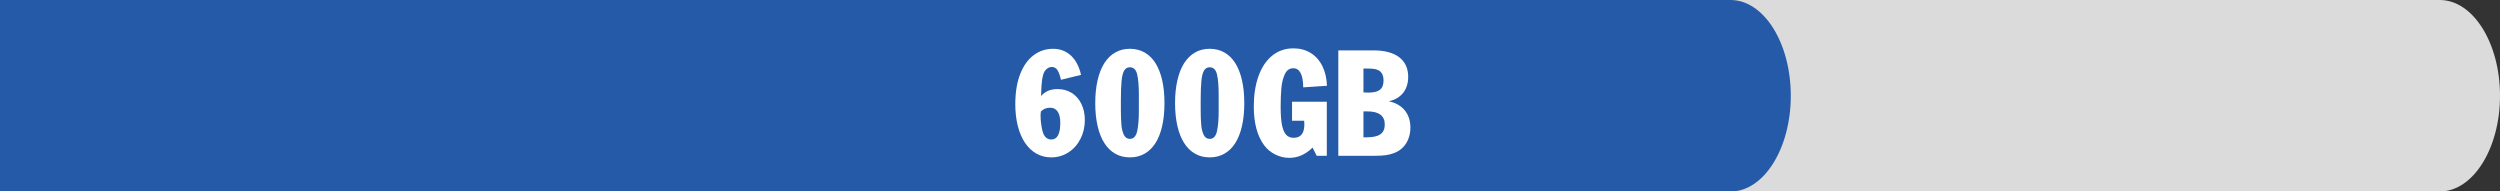 <?xml version="1.0" encoding="utf-8"?>
<!-- Generator: Adobe Illustrator 16.0.3, SVG Export Plug-In . SVG Version: 6.00 Build 0)  -->
<!DOCTYPE svg PUBLIC "-//W3C//DTD SVG 1.1//EN" "http://www.w3.org/Graphics/SVG/1.1/DTD/svg11.dtd">
<svg version="1.1" id="Layer_1" xmlns="http://www.w3.org/2000/svg" xmlns:xlink="http://www.w3.org/1999/xlink" x="0px" y="0px"
	 width="235px" height="18px" viewBox="0 0 235 18" enable-background="new 0 0 235 18" xml:space="preserve">
<rect x="0" y="0" width="235" height="18" fill="#333333" stroke="none"/>
<path fill="#DBDBDB" d="M-30.333,0h259.667C232.463,0,235,4.029,235,9l0,0c0,4.97-2.537,9-5.666,9H-30.333"/>
<path fill="#255AA8" d="M0,0h162.668c3.129,0,5.666,4.029,5.666,9l0,0c0,4.97-2.537,9-5.666,9H0"/>
<g>
	<path fill="#FFFFFF" d="M101.617,7.039l-1.886,0.46c-0.099-0.433-0.213-0.741-0.343-0.927c-0.129-0.185-0.303-0.277-0.52-0.277
		c-0.174,0-0.334,0.063-0.481,0.188c-0.146,0.124-0.253,0.295-0.321,0.513c-0.087,0.302-0.143,0.661-0.168,1.076
		c-0.025,0.416-0.038,0.735-0.038,0.957c0.36-0.437,0.88-0.655,1.56-0.655c0.496,0,0.938,0.122,1.326,0.365
		c0.388,0.243,0.689,0.587,0.905,1.031c0.215,0.445,0.323,0.95,0.323,1.517c0,0.647-0.139,1.241-0.416,1.779
		c-0.277,0.537-0.656,0.96-1.139,1.268c-0.482,0.307-1.019,0.46-1.608,0.46c-0.503,0-0.964-0.117-1.384-0.352
		s-0.777-0.572-1.074-1.012c-0.296-0.44-0.523-0.97-0.68-1.589c-0.157-0.619-0.235-1.303-0.235-2.053
		c0-1.105,0.154-2.049,0.462-2.833c0.308-0.783,0.73-1.374,1.268-1.771c0.537-0.397,1.139-0.597,1.806-0.597
		c0.67,0,1.234,0.212,1.692,0.637C101.124,5.647,101.44,6.253,101.617,7.039z M97.841,10.481c-0.019,0.198-0.029,0.308-0.029,0.326
		c0,0.538,0.064,1.054,0.192,1.548c0.143,0.506,0.416,0.759,0.819,0.759c0.563,0,0.845-0.525,0.845-1.576
		c0-0.448-0.082-0.795-0.245-1.042c-0.164-0.247-0.394-0.371-0.691-0.371C98.364,10.125,98.066,10.244,97.841,10.481z"/>
	<path fill="#FFFFFF" d="M102.954,9.697c0-0.8,0.073-1.519,0.22-2.156c0.146-0.637,0.359-1.174,0.638-1.61s0.62-0.77,1.023-0.999
		c0.402-0.229,0.86-0.345,1.373-0.345c0.518,0,0.979,0.115,1.384,0.347c0.405,0.23,0.745,0.563,1.019,0.995s0.485,0.966,0.631,1.6
		c0.146,0.634,0.219,1.356,0.219,2.169c0,0.808-0.073,1.528-0.219,2.162c-0.146,0.633-0.357,1.166-0.633,1.598
		c-0.276,0.432-0.616,0.762-1.021,0.991c-0.405,0.23-0.865,0.345-1.38,0.345c-0.51,0-0.966-0.113-1.369-0.341
		c-0.402-0.228-0.744-0.56-1.024-0.997c-0.281-0.438-0.494-0.974-0.64-1.608C103.027,11.212,102.954,10.495,102.954,9.697z
		 M105.362,9.458v0.834c0,0.58,0.017,1.064,0.052,1.453c0.035,0.388,0.114,0.703,0.238,0.946c0.123,0.243,0.308,0.364,0.555,0.364
		c0.348,0,0.576-0.235,0.684-0.707c0.108-0.472,0.162-1.098,0.162-1.879V9.534V8.91c0-0.827-0.053-1.465-0.158-1.913
		c-0.105-0.448-0.334-0.673-0.688-0.673c-0.234,0-0.412,0.103-0.533,0.309c-0.121,0.205-0.203,0.53-0.247,0.976
		C105.384,8.053,105.362,8.67,105.362,9.458z"/>
	<path fill="#FFFFFF" d="M110.456,9.697c0-0.8,0.073-1.519,0.22-2.156c0.146-0.637,0.359-1.174,0.638-1.61s0.62-0.77,1.023-0.999
		c0.402-0.229,0.86-0.345,1.373-0.345c0.518,0,0.979,0.115,1.384,0.347c0.405,0.23,0.745,0.563,1.019,0.995s0.485,0.966,0.631,1.6
		c0.146,0.634,0.219,1.356,0.219,2.169c0,0.808-0.073,1.528-0.219,2.162c-0.146,0.633-0.357,1.166-0.633,1.598
		c-0.276,0.432-0.616,0.762-1.021,0.991c-0.405,0.23-0.865,0.345-1.38,0.345c-0.51,0-0.966-0.113-1.369-0.341
		c-0.402-0.228-0.744-0.56-1.024-0.997c-0.281-0.438-0.494-0.974-0.64-1.608C110.529,11.212,110.456,10.495,110.456,9.697z
		 M112.864,9.458v0.834c0,0.58,0.017,1.064,0.052,1.453c0.035,0.388,0.114,0.703,0.238,0.946c0.123,0.243,0.308,0.364,0.555,0.364
		c0.348,0,0.576-0.235,0.684-0.707c0.108-0.472,0.162-1.098,0.162-1.879V9.534V8.91c0-0.827-0.053-1.465-0.158-1.913
		c-0.105-0.448-0.334-0.673-0.688-0.673c-0.234,0-0.412,0.103-0.533,0.309c-0.121,0.205-0.203,0.53-0.247,0.976
		C112.886,8.053,112.864,8.67,112.864,9.458z"/>
	<path fill="#FFFFFF" d="M124.719,14.645h-0.95l-0.388-0.772c-0.657,0.644-1.385,0.965-2.183,0.965c-0.456,0-0.896-0.104-1.32-0.313
		c-0.425-0.21-0.771-0.495-1.039-0.858c-0.654-0.87-0.982-2.094-0.982-3.67c0-1.064,0.147-2.009,0.44-2.835
		c0.294-0.825,0.723-1.468,1.285-1.928c0.563-0.459,1.23-0.689,2.001-0.689c0.609,0,1.147,0.144,1.615,0.431
		c0.468,0.286,0.835,0.696,1.101,1.229s0.41,1.152,0.435,1.858l-2.23,0.148c-0.015-1.196-0.326-1.795-0.936-1.795
		c-0.355,0-0.62,0.186-0.793,0.557s-0.281,0.809-0.326,1.313c-0.045,0.505-0.067,1.094-0.067,1.769c0,0.701,0.041,1.262,0.122,1.682
		c0.081,0.419,0.21,0.727,0.386,0.923c0.177,0.195,0.412,0.294,0.708,0.294c0.674,0,1.012-0.421,1.012-1.263
		c0-0.118-0.005-0.232-0.015-0.341h-1.143V9.563h3.268V14.645z"/>
	<path fill="#FFFFFF" d="M125.802,14.645V4.735h3.282c1.064,0,1.878,0.216,2.441,0.646c0.563,0.431,0.845,1.048,0.845,1.851
		c0,0.401-0.072,0.76-0.216,1.075s-0.354,0.576-0.628,0.783s-0.603,0.35-0.984,0.43c0.644,0.133,1.144,0.416,1.5,0.849
		s0.535,0.978,0.535,1.632c0,0.373-0.061,0.718-0.182,1.034s-0.294,0.59-0.521,0.819c-0.227,0.23-0.492,0.404-0.8,0.522
		c-0.266,0.102-0.532,0.172-0.798,0.211c-0.266,0.038-0.648,0.058-1.146,0.058H125.802z M128.163,8.689
		c0.079,0.01,0.244,0.014,0.493,0.014c0.483,0,0.837-0.089,1.061-0.268c0.224-0.18,0.336-0.467,0.336-0.863
		c0-0.539-0.203-0.881-0.609-1.023c-0.182-0.069-0.483-0.104-0.907-0.104h-0.373V8.689z M128.163,12.907h0.312
		c0.595,0,1.026-0.098,1.293-0.294c0.268-0.195,0.401-0.499,0.401-0.91c0-0.822-0.55-1.233-1.647-1.233h-0.358V12.907z"/>
</g>
</svg>
